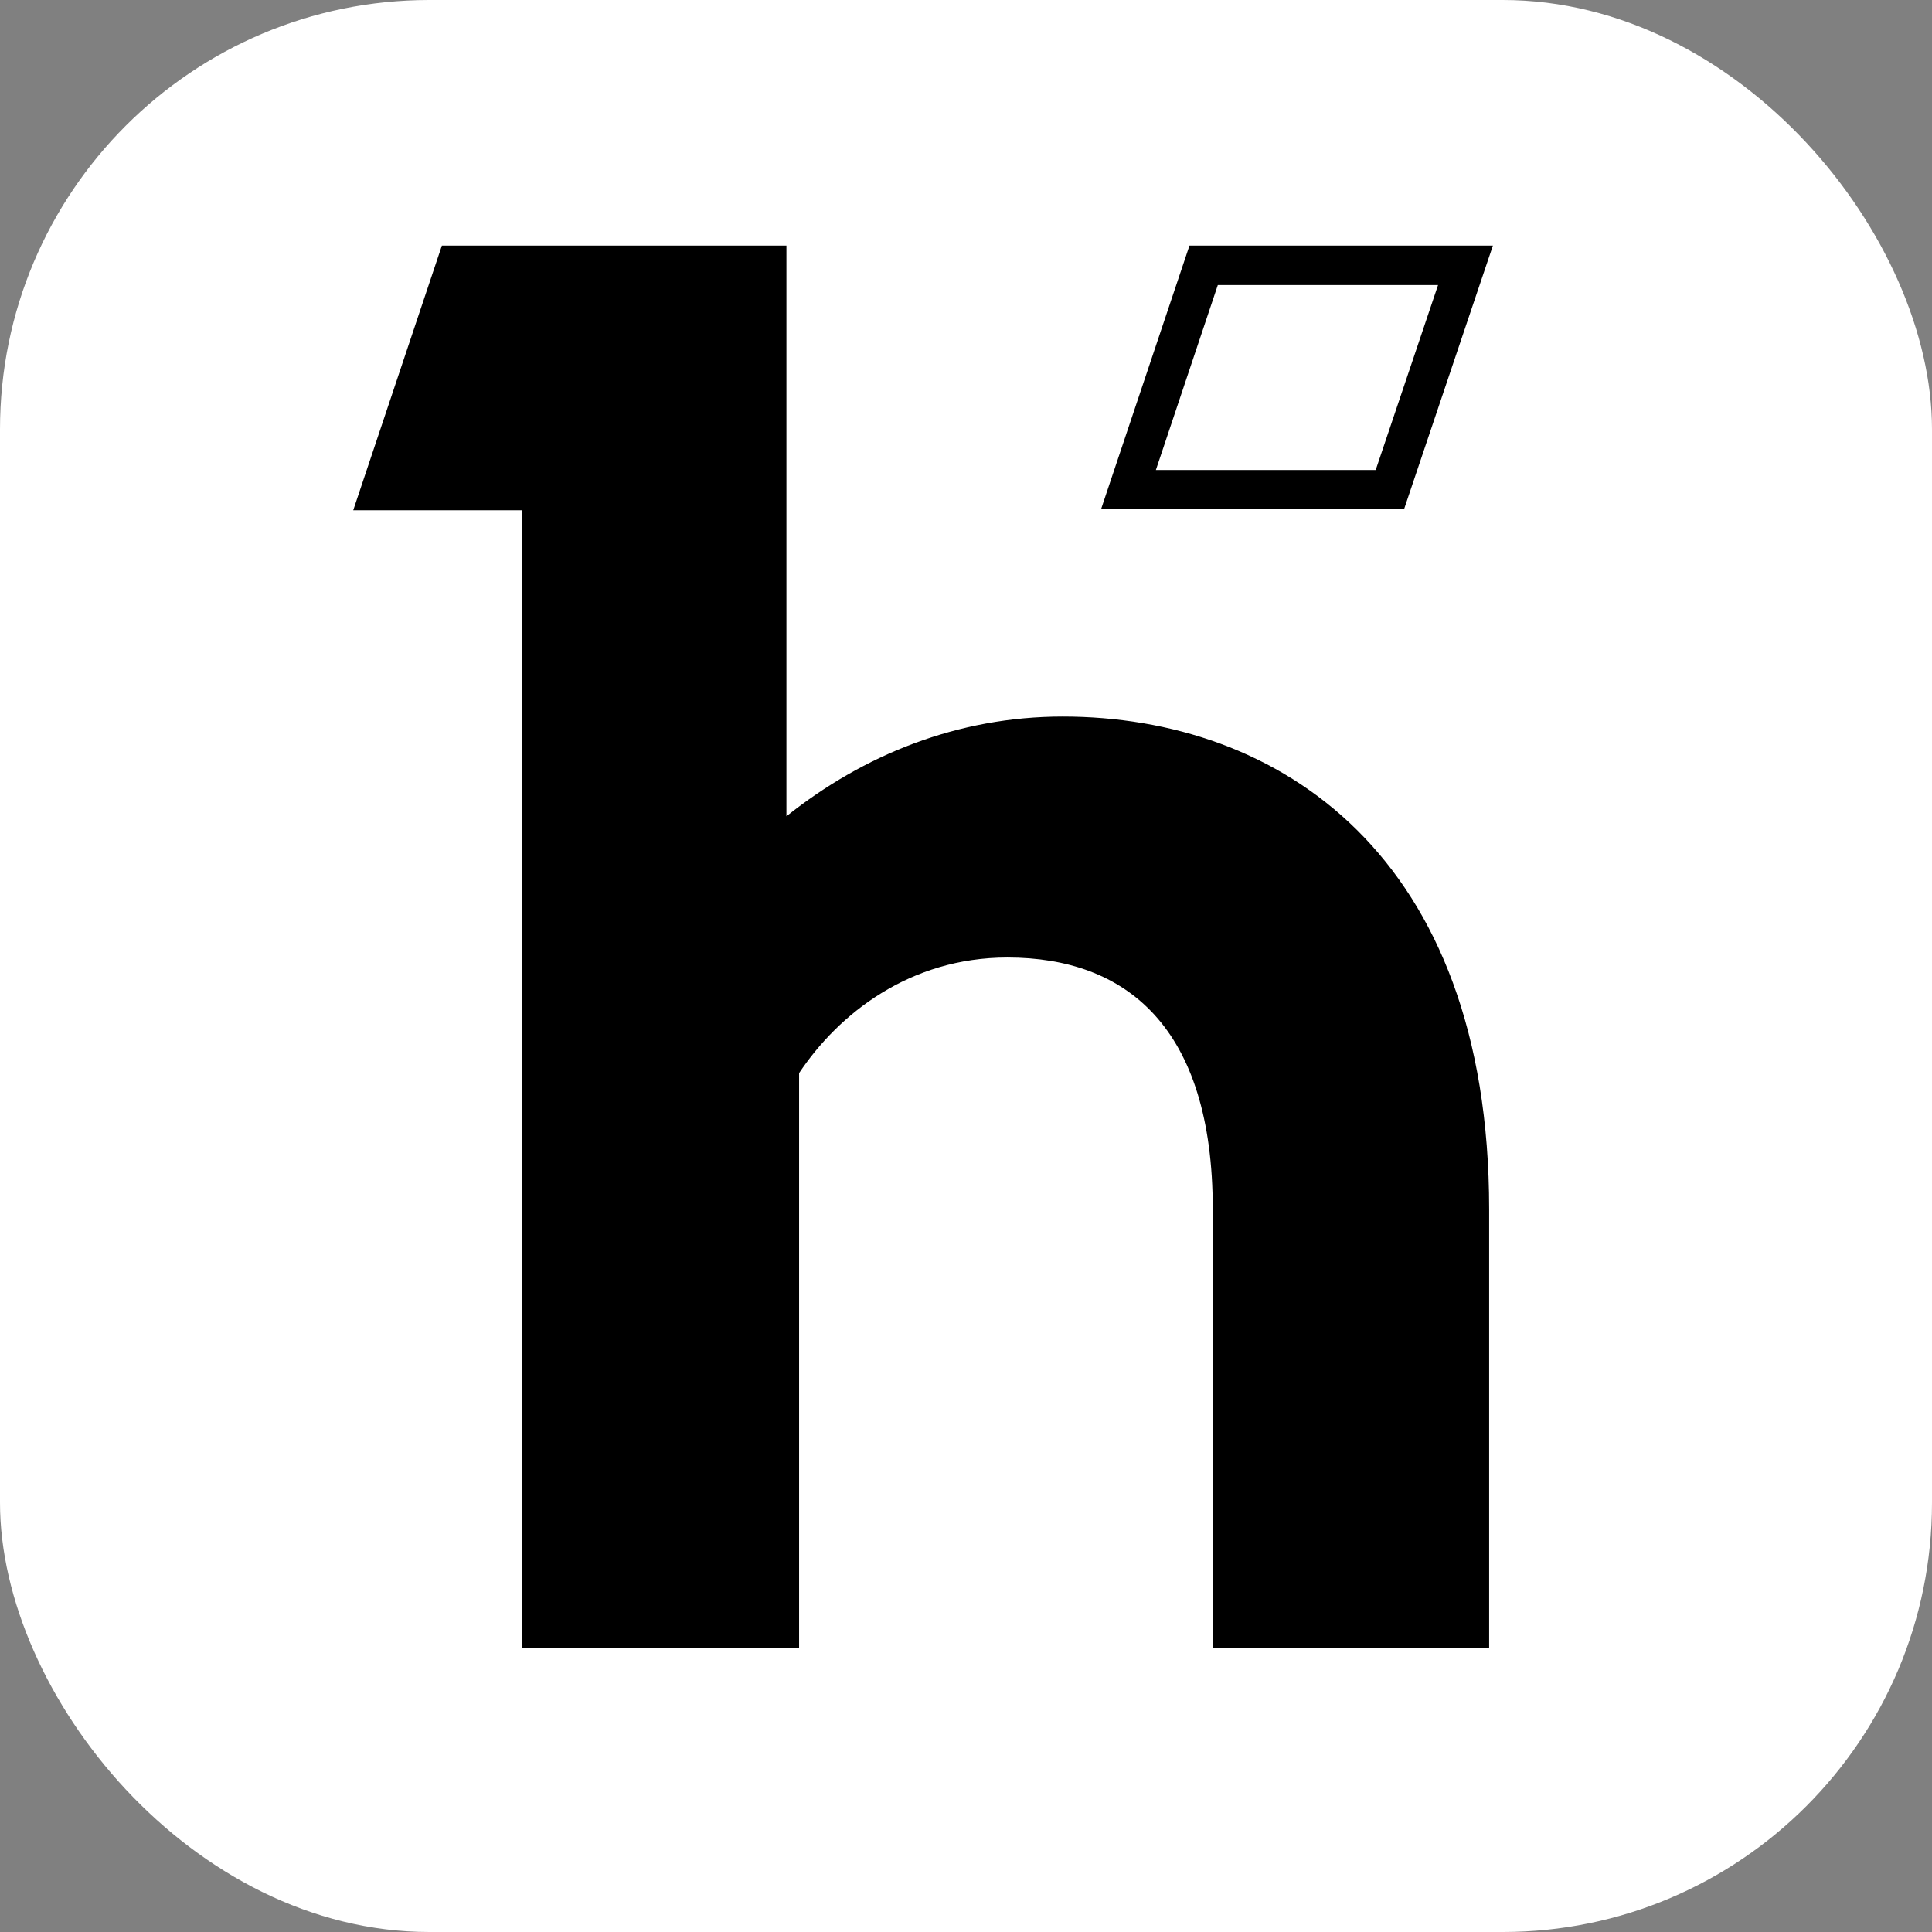 <svg width="18" height="18" viewBox="0 0 18 18" fill="none" xmlns="http://www.w3.org/2000/svg">
<rect x="0" y="0" width="18" height="18" fill="#808080" stroke="none"/>
<rect width="18" height="18" rx="4" fill="white" style="fill:white;fill-opacity:1;"/>
<path d="M9.903 6.676C8.919 6.676 8.044 7.034 7.327 7.605V2.288H4.117L3.291 4.754H4.86V15.353H7.445V9.998C7.813 9.446 8.475 8.921 9.386 8.921C10.491 8.921 11.299 9.565 11.299 11.267V15.353H13.874V11.267C13.874 7.964 11.915 6.676 9.899 6.676H9.903Z" fill="#1A5889" style="fill:#1A5889;fill:color(display-p3 0.102 0.345 0.537);fill-opacity:1;"/>
<path d="M13.398 2.656L12.817 4.379H10.769L11.346 2.656H13.398ZM13.909 2.288H11.082L10.258 4.745H13.081L13.909 2.288Z" fill="#1A5889" style="fill:#1A5889;fill:color(display-p3 0.102 0.345 0.537);fill-opacity:1;"/>
</svg>
